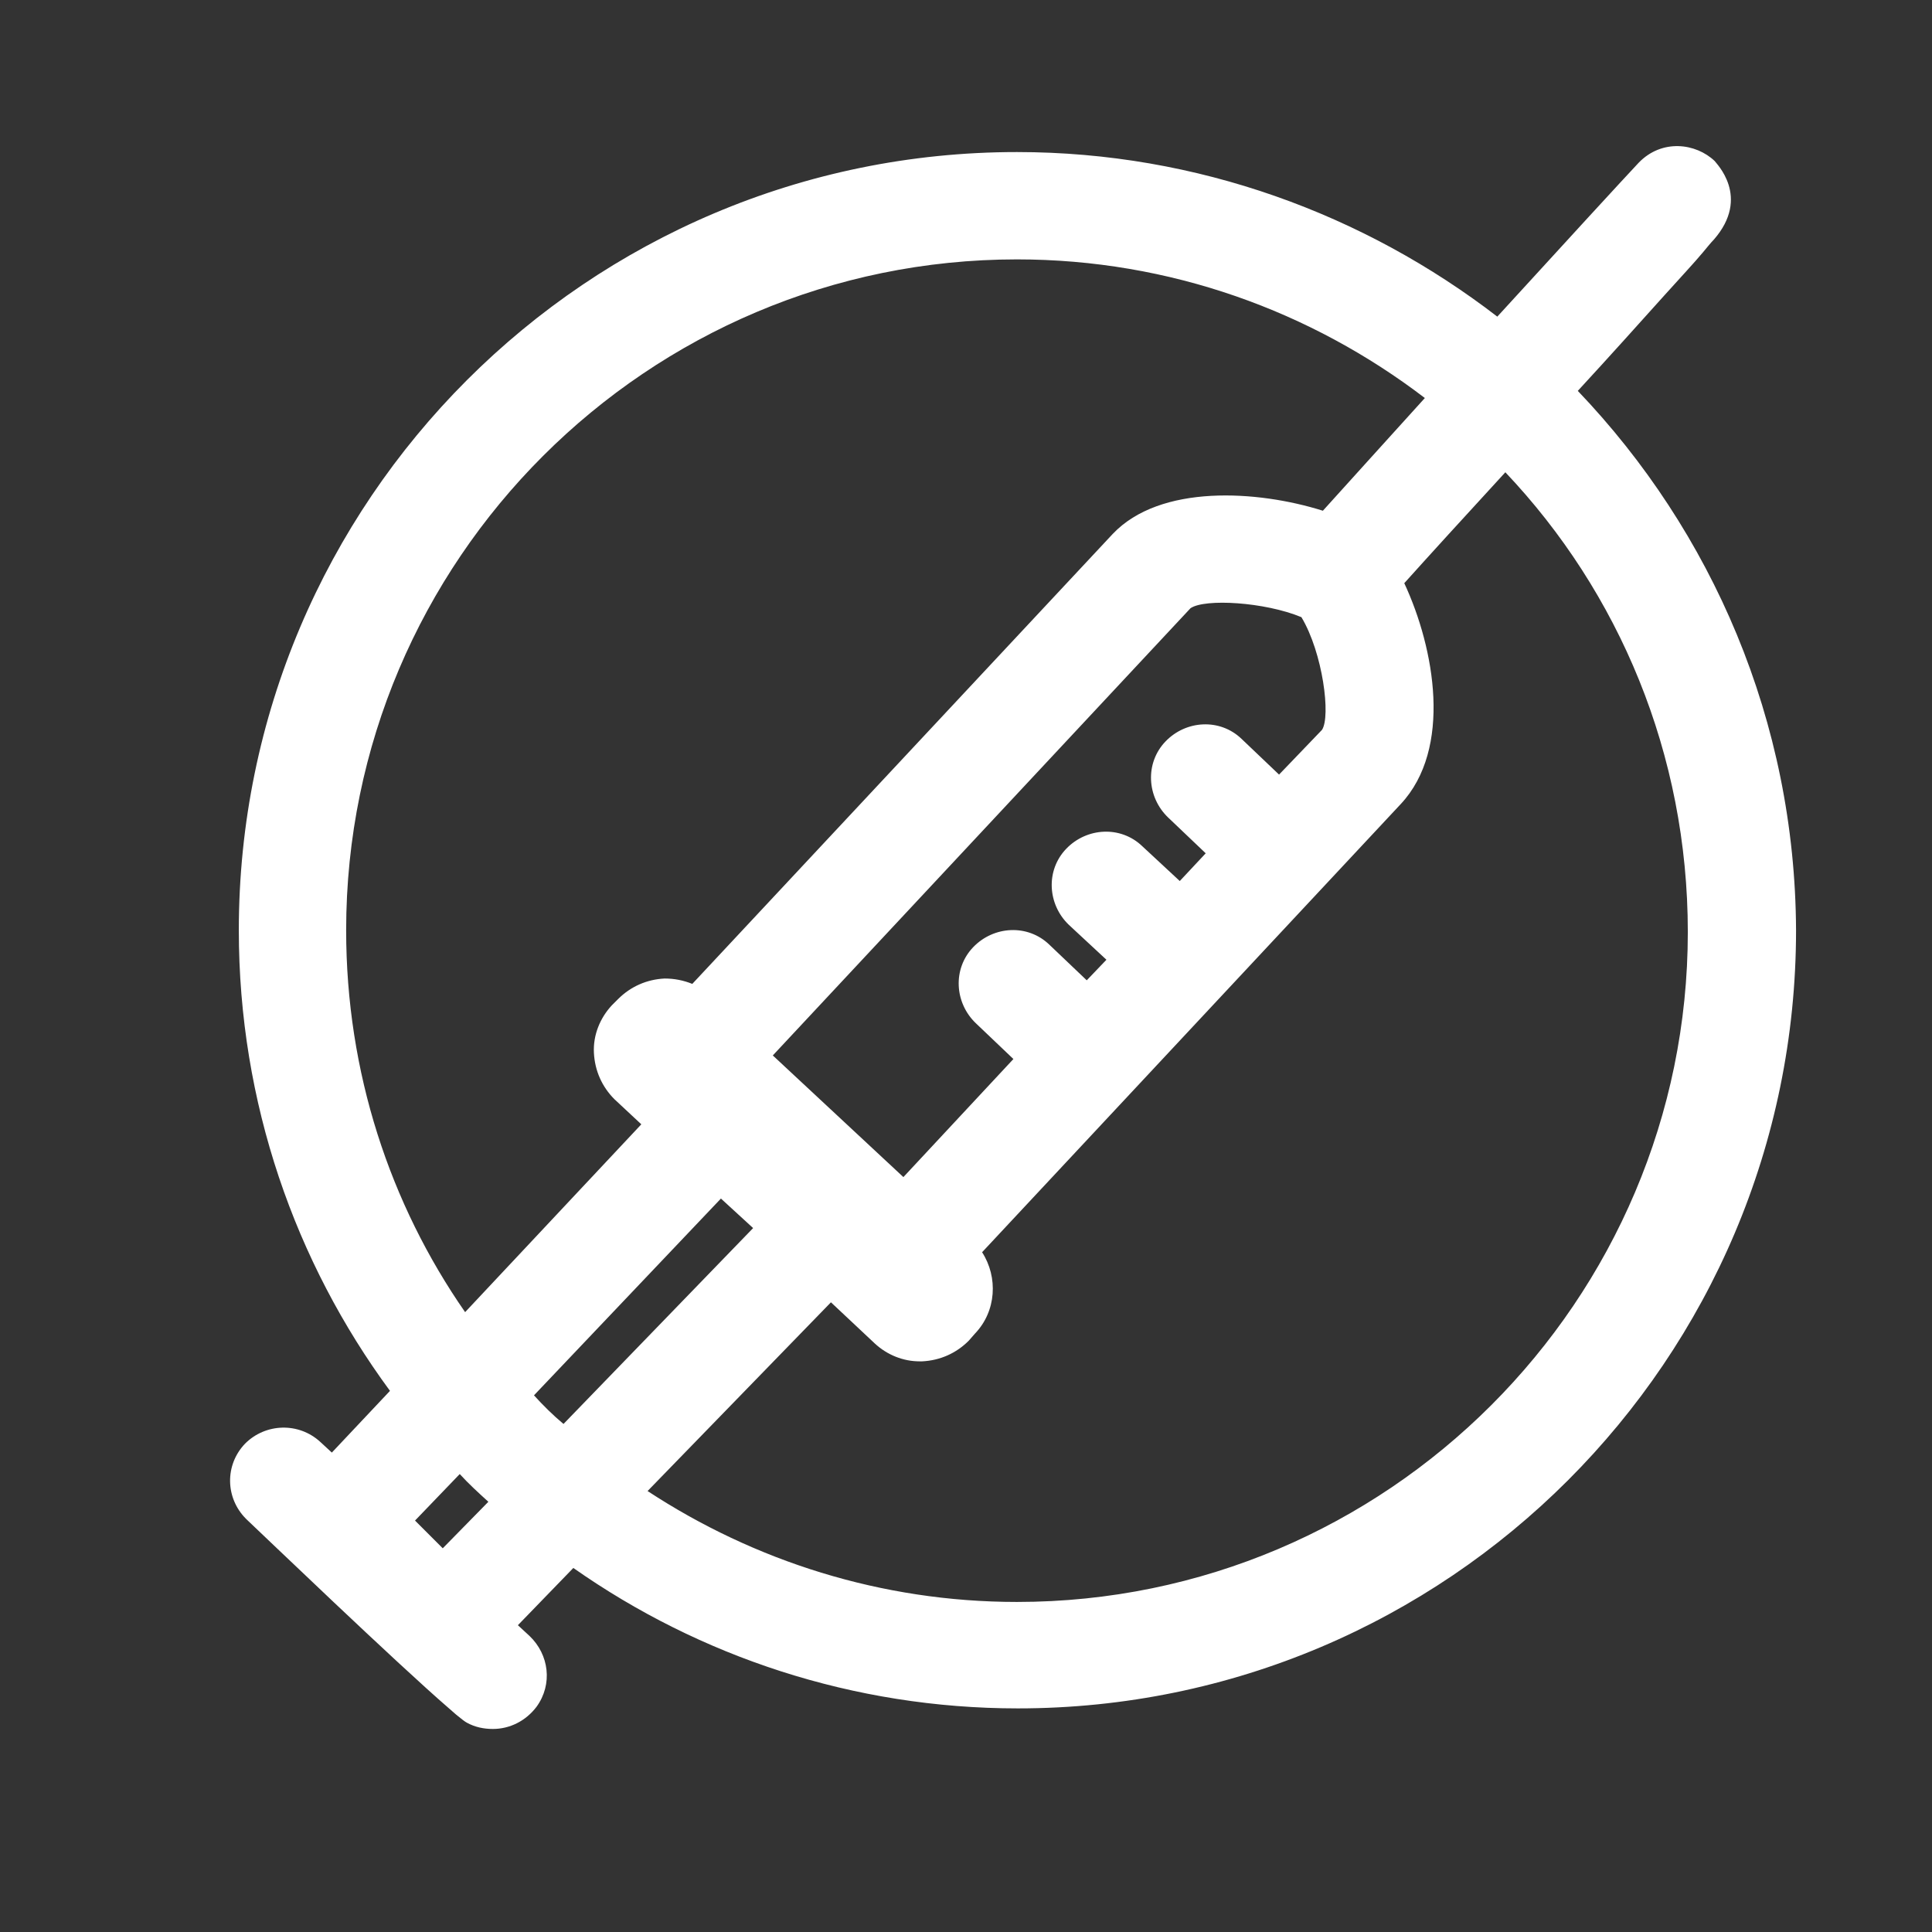 <?xml version="1.0" encoding="UTF-8"?> <!-- Generator: Adobe Illustrator 24.0.3, SVG Export Plug-In . SVG Version: 6.00 Build 0) --> <svg xmlns="http://www.w3.org/2000/svg" xmlns:xlink="http://www.w3.org/1999/xlink" version="1.1" x="0px" y="0px" viewBox="0 0 216 216" style="enable-background:new 0 0 216 216;" xml:space="preserve"><rect x="0" y="0" width="216" height="216" fill="#333333" stroke="none"/> <g id="Layer_1"> <path style="fill:#FFFFFF;" d="M176.4,43.7c3.6-3.9,7-7.7,9.7-10.7c1.8-2,3.3-3.6,4.3-4.8c0.5-0.6,0.9-1.1,1.2-1.4 c4.2-4.8,0.2-8.6,0.1-8.8c-2.1-2-5.9-2.5-8.5,0.2c-1.6,1.7-8.4,9.1-15.8,17.2C152.6,24,133.9,17,113.7,17c-48,0-87,39-87,87 c0,19.3,6.3,37.1,16.9,51.5l-6.5,6.9l-1.3-1.2c-2.4-2.2-6.1-2.1-8.4,0.2c-2.3,2.4-2.2,6.1,0.1,8.4c0,0,0.1,0.1,0.1,0.1l0,0 c1.7,1.6,16.8,16.1,22.6,21.1l0.8,0.7l0,0c0.6,0.5,1,0.8,1.2,0.9c0.9,0.5,1.9,0.7,2.9,0.7c1.9,0,3.7-0.9,4.9-2.5 c1.8-2.5,1.4-5.8-0.8-7.9l-1.3-1.2l6.2-6.4c14.1,9.9,31.3,15.7,49.7,15.7c48,0,87-39,87-87C200.7,80.6,191.4,59.4,176.4,43.7z M38.7,104c0-41.4,33.7-75,75-75c17.1,0,32.9,5.8,45.6,15.5c-4.6,5.1-8.8,9.7-11.4,12.6c-7.3-2.3-18.2-3-23.5,2.6l-47,50.3 c-1-0.4-2-0.6-3.1-0.6c-2,0.1-3.8,0.9-5.2,2.3l-0.7,0.7c-1.3,1.4-2.1,3.3-2,5.3c0.1,2,0.9,3.8,2.3,5.2l3,2.8L52,146.7 C43.6,134.6,38.7,119.9,38.7,104z M143,86.6l-4.2-4c-2.4-2.3-6.2-2.1-8.5,0.3c-2.3,2.4-2.1,6.2,0.3,8.5l4.2,4l-2.9,3.1l-4.2-3.9 c-2.4-2.3-6.2-2.1-8.5,0.3c-2.3,2.4-2.1,6.2,0.3,8.5l4.2,3.9l-2.2,2.3l-4.2-4c-2.4-2.3-6.2-2.1-8.5,0.3c-2.3,2.4-2.1,6.2,0.3,8.5 l4.2,4l-12.3,13.2l-14.6-13.6L133.1,68c1.6-1.1,8.3-0.7,12.4,1c2.4,4,3.3,11.1,2.3,12.6L143,86.6z M59.7,156l20.9-22l3.6,3.3 l-21.2,21.9C61.8,158.2,60.7,157.1,59.7,156z M49.5,173.1l-3.1-3.1l5-5.2c1,1.1,2.1,2.1,3.2,3.1L49.5,173.1z M113.7,179.1 c-15.2,0-29.4-4.6-41.3-12.4l20.5-21.1l4.9,4.6c1.4,1.3,3.2,2,5,2c0.1,0,0.2,0,0.3,0c2-0.1,3.8-0.9,5.2-2.3l0.7-0.8 c2.4-2.5,2.6-6.3,0.8-9.1l46.8-50.1c5.8-6.2,3.8-17.4,0.4-24.7c2.6-2.9,6.8-7.5,11.3-12.4c12.7,13.4,20.4,31.5,20.4,51.4 C188.7,145.4,155.1,179.1,113.7,179.1z"></path> </g> <g id="Names"> </g> </svg> 
